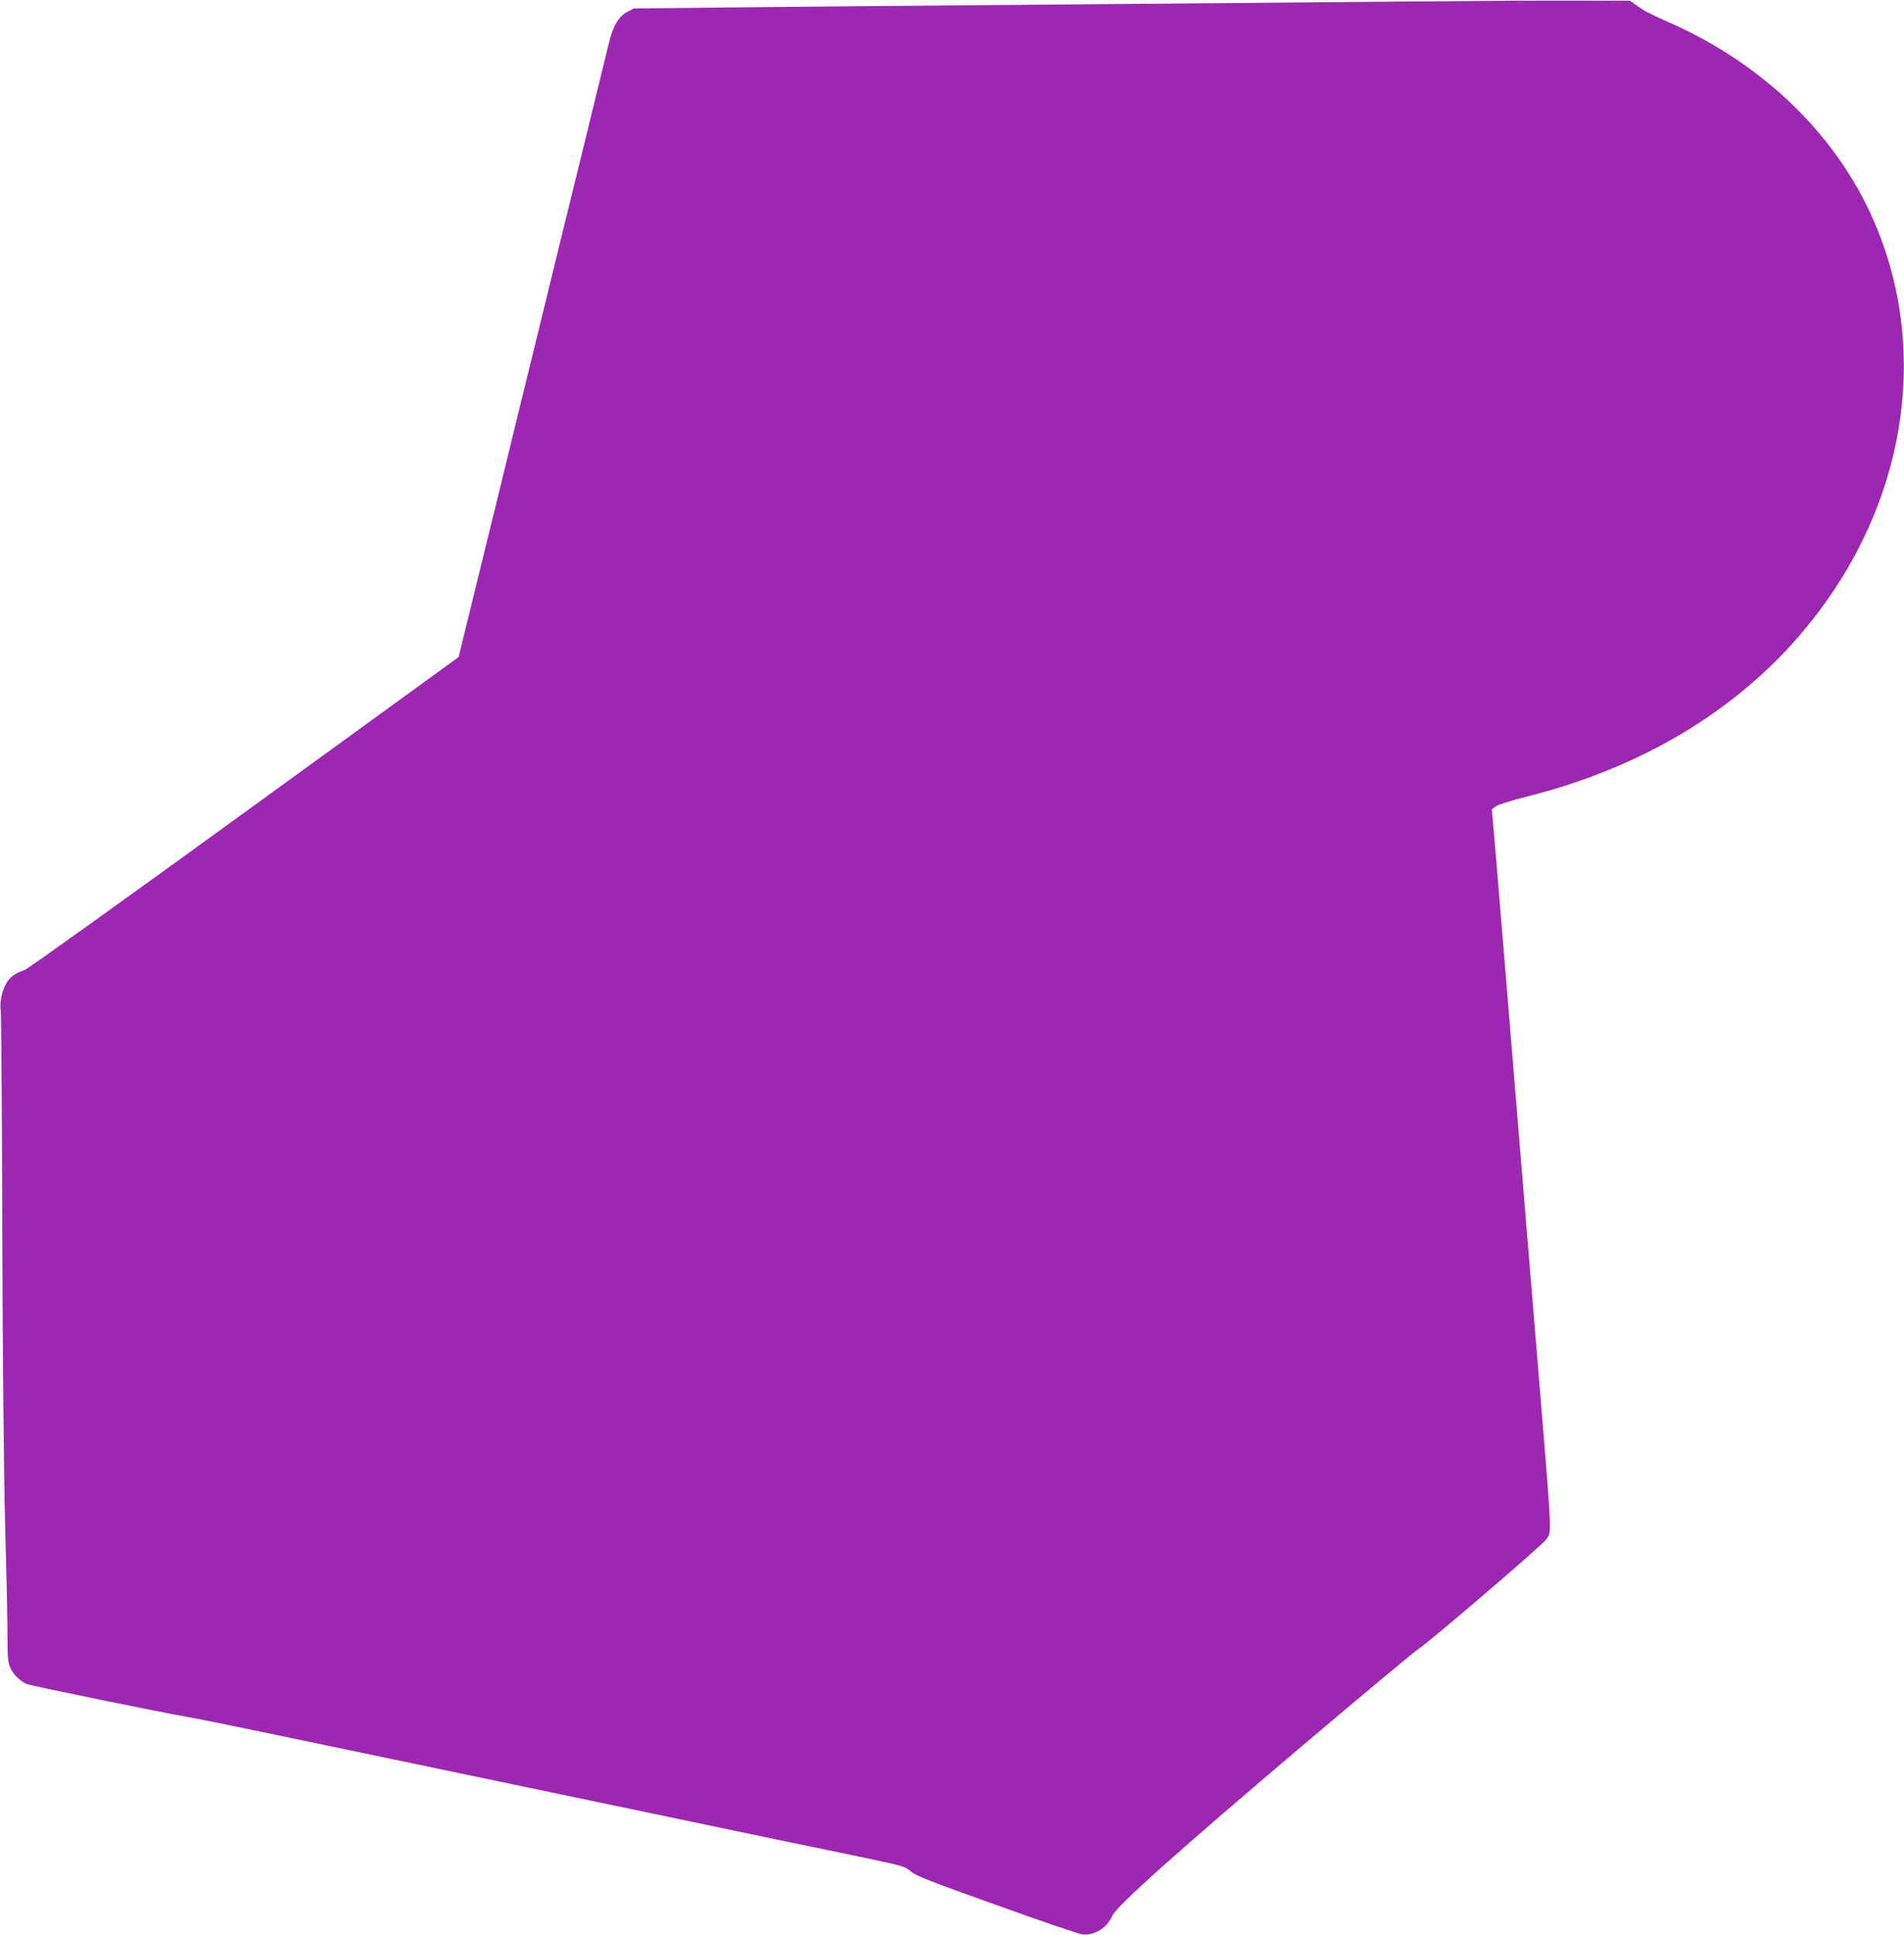 <?xml version="1.0" standalone="no"?>
<!DOCTYPE svg PUBLIC "-//W3C//DTD SVG 20010904//EN"
 "http://www.w3.org/TR/2001/REC-SVG-20010904/DTD/svg10.dtd">
<svg version="1.0" xmlns="http://www.w3.org/2000/svg"
 width="1260pt" height="1280pt" viewBox="0 0 1260 1280"
 preserveAspectRatio="xMidYMid meet">
<g transform="translate(0,1280) scale(0.1,-0.1)"
fill="#9c27b0" stroke="none">
<path d="M9305 12790 c-440 -4 -1475 -13 -2300 -20 -825 -6 -1795 -15 -2155
-19 l-655 -7 -43 -22 c-58 -31 -95 -92 -122 -205 -12 -50 -105 -429 -206 -842
-101 -412 -212 -862 -245 -1000 -34 -137 -87 -356 -119 -485 -32 -129 -140
-573 -241 -986 l-184 -751 -1418 -1029 c-780 -566 -1434 -1035 -1453 -1041
-65 -23 -94 -44 -118 -81 -32 -51 -50 -132 -41 -189 4 -26 8 -670 10 -1433 3
-889 10 -1594 19 -1970 9 -322 16 -657 16 -745 0 -133 3 -167 19 -200 19 -43
68 -91 110 -107 32 -12 912 -192 1066 -218 61 -10 306 -60 545 -110 239 -50
498 -104 575 -120 77 -16 379 -79 670 -140 292 -61 593 -124 670 -140 77 -16
379 -79 670 -140 514 -108 841 -176 1362 -284 239 -50 253 -55 292 -88 35 -29
124 -64 566 -222 289 -104 543 -190 565 -193 80 -11 165 41 201 123 29 65 445
436 1265 1131 402 340 744 625 761 634 48 26 825 691 845 724 38 64 46 -66
-82 1480 -130 1578 -172 2083 -215 2610 -25 303 -49 593 -54 645 l-9 95 26 20
c14 11 106 40 211 66 881 223 1580 693 2027 1364 491 737 598 1619 289 2385
-240 596 -735 1088 -1384 1374 -138 62 -149 67 -212 111 l-42 30 -341 1 c-188
1 -701 -2 -1141 -6z"/>
</g>
</svg>
